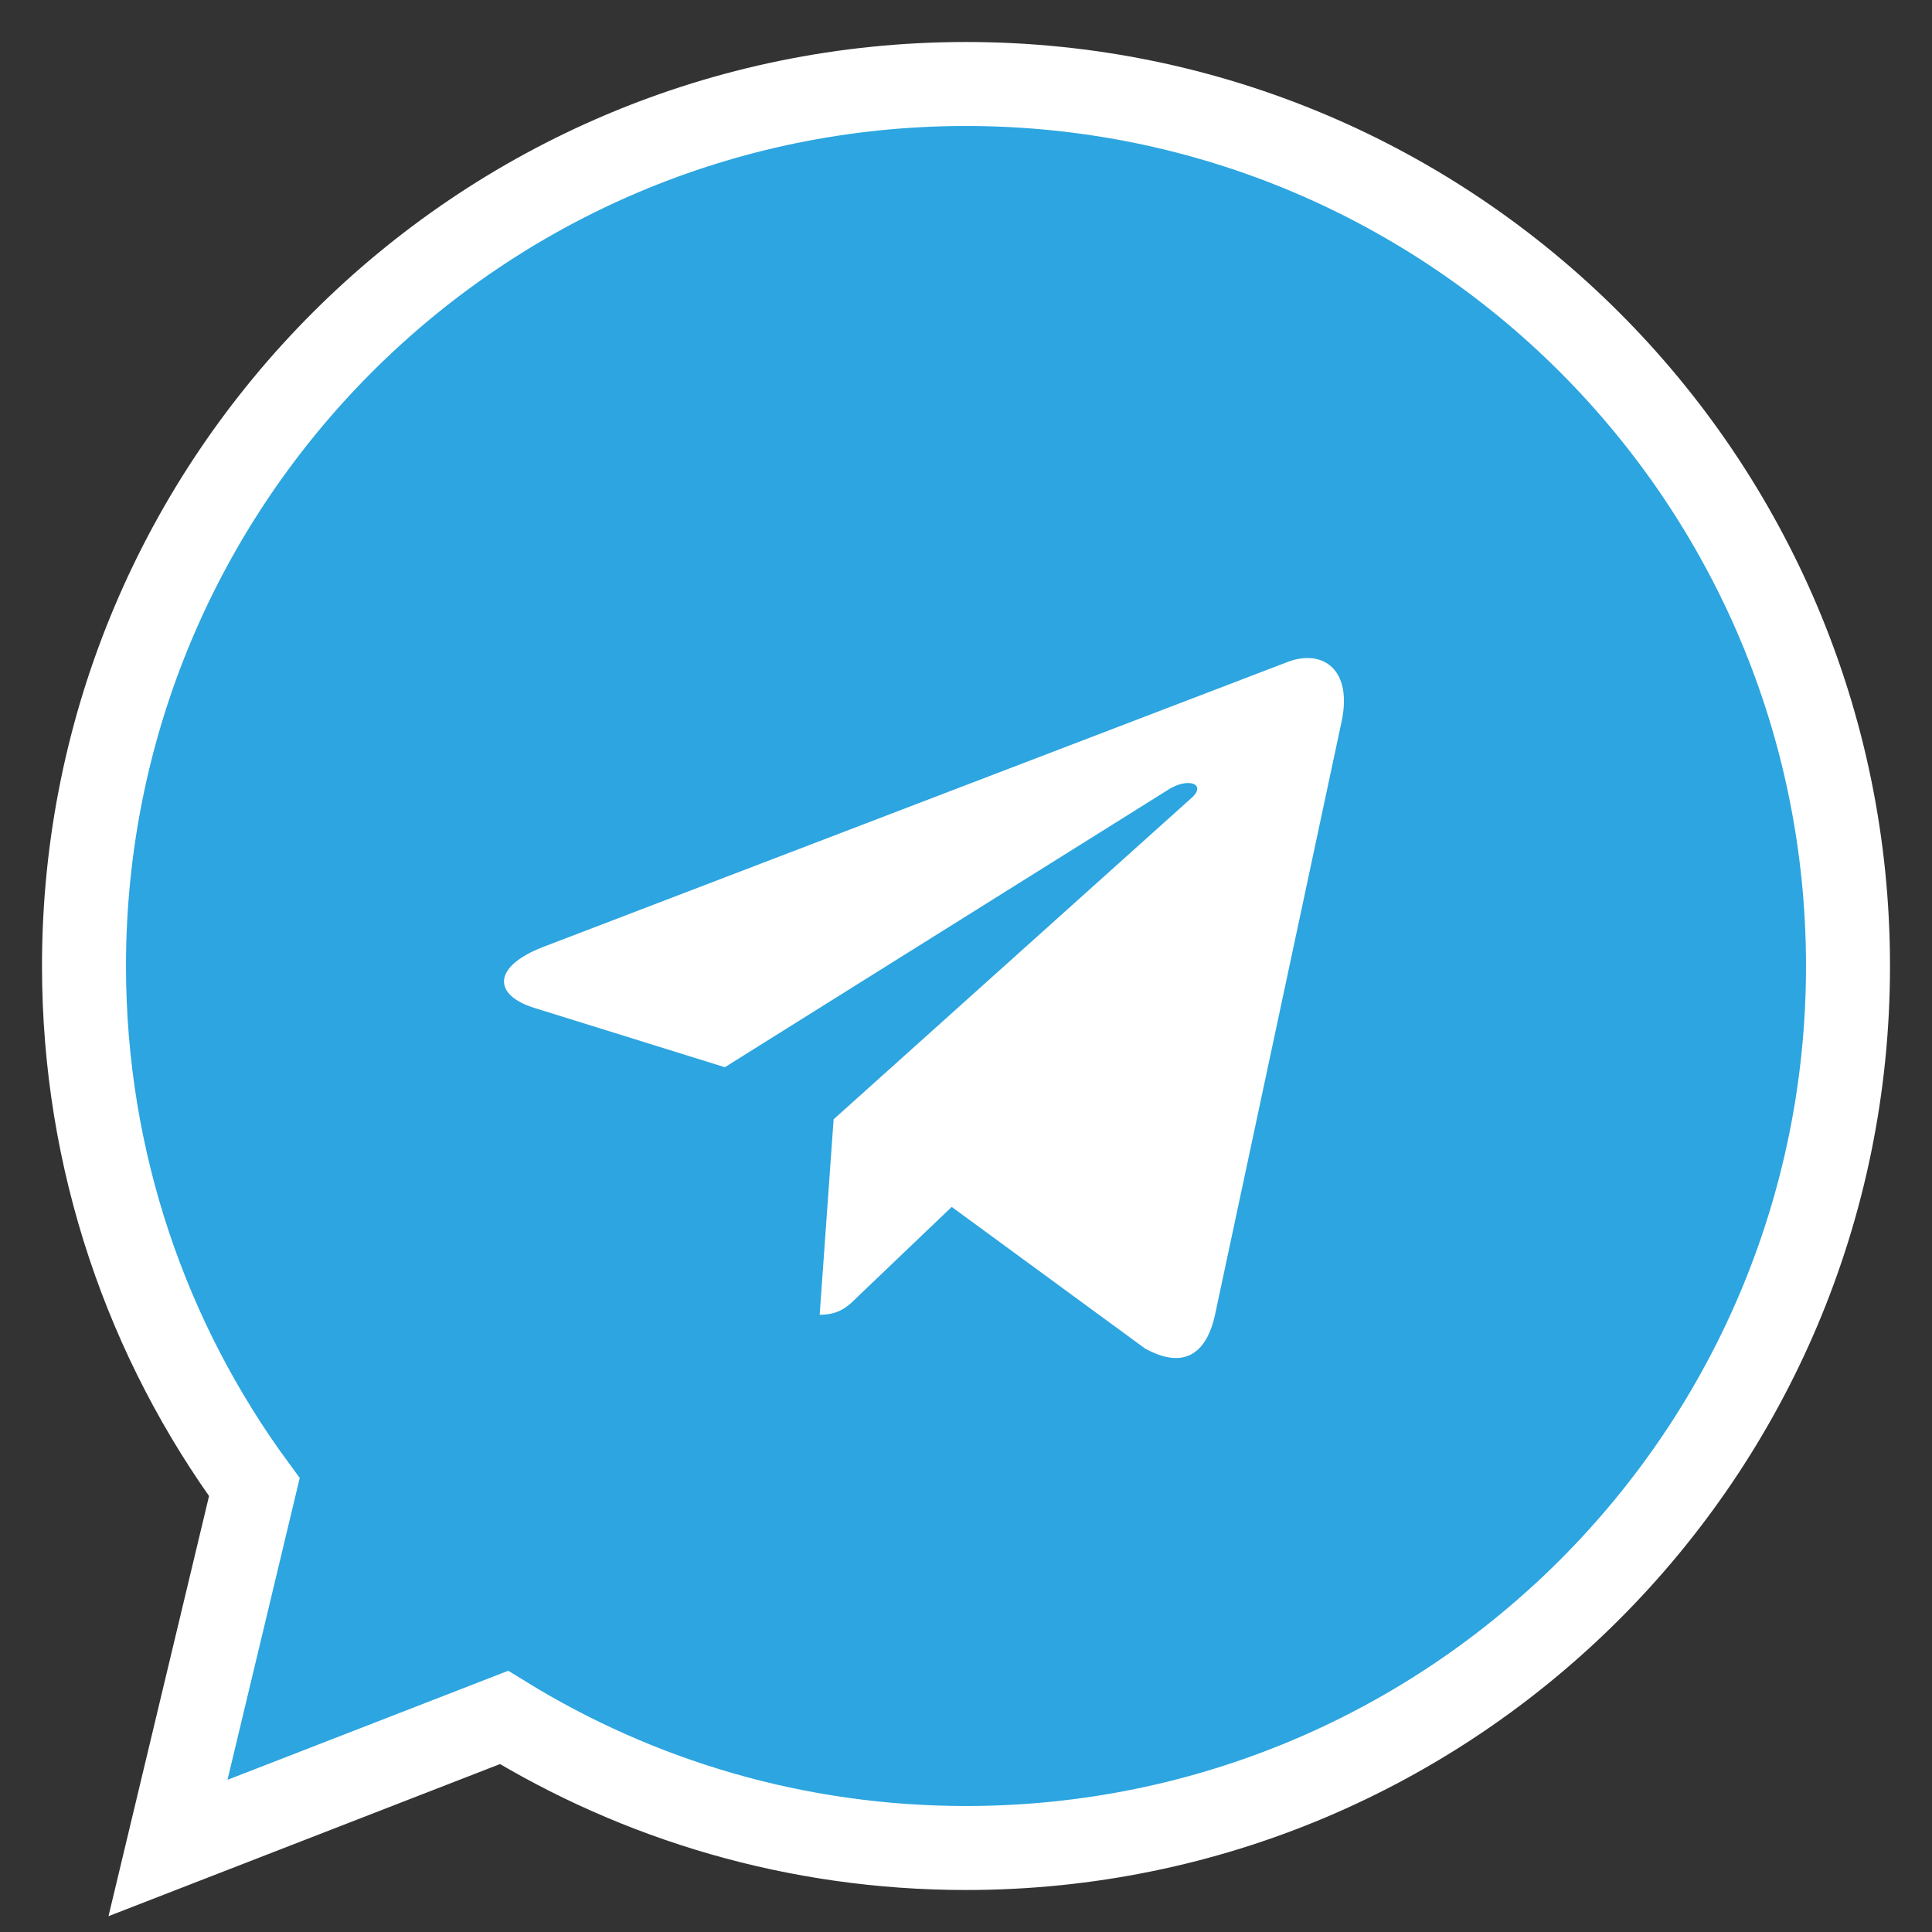 <svg width="23" height="23" viewBox="0 0 23 23" fill="none" xmlns="http://www.w3.org/2000/svg">
<rect x="0" y="0" width="23" height="23" fill="#333333" stroke="none"/>
<path d="M22 11.5C22 17.299 17.299 22 11.5 22C9.483 22 7.6 21.431 6 20.446L2 22L3.028 17.704C1.753 15.966 1 13.821 1 11.5C1 5.701 5.701 1 11.5 1C17.299 1 22 5.701 22 11.5Z" fill="#2CA5E0" stroke="white"/>
<g clip-path="url(#clip0)">
<path d="M9.924 13.325L9.758 15.652C9.995 15.652 10.098 15.55 10.22 15.428L11.33 14.368L13.629 16.052C14.051 16.287 14.348 16.163 14.462 15.664L15.971 8.592L15.971 8.592C16.105 7.968 15.746 7.725 15.335 7.878L6.464 11.274C5.859 11.509 5.868 11.846 6.361 11.999L8.629 12.705L13.897 9.408C14.145 9.244 14.37 9.335 14.185 9.499L9.924 13.325Z" fill="white"/>
</g>
<defs>
<clipPath id="clip0">
<rect width="10" height="10" fill="white" transform="translate(6 7)"/>
</clipPath>
</defs>
</svg>
